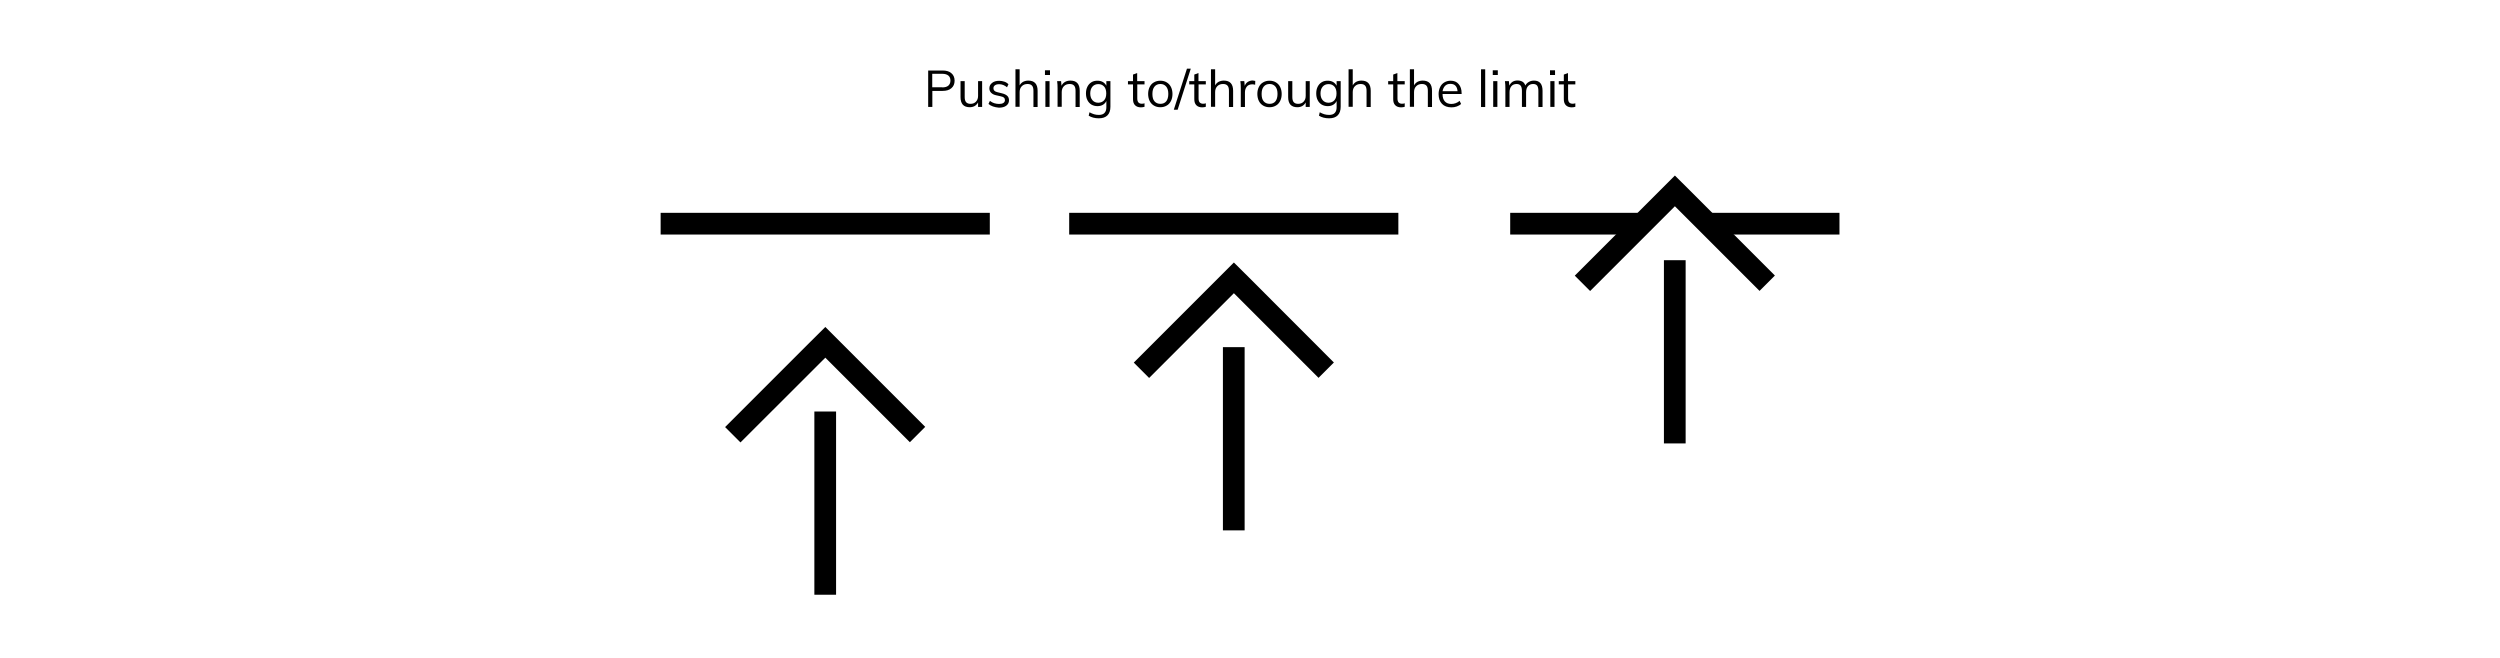 <?xml version="1.0" encoding="utf-8"?>
<!-- Generator: Adobe Illustrator 27.1.1, SVG Export Plug-In . SVG Version: 6.00 Build 0)  -->
<svg version="1.1" xmlns="http://www.w3.org/2000/svg" xmlns:xlink="http://www.w3.org/1999/xlink" x="0px" y="0px"
	 viewBox="0 0 2280 600" style="enable-background:new 0 0 2280 600;" xml:space="preserve">
<style type="text/css">
	.st0{fill:none;}
</style>
<g id="Layer_2_00000039833068116682957930000002489577638919553184_">
	<rect y="-405" class="st0" width="2280" height="1410"/>
</g>
<g id="Layer_3">
	<g>
		<g>
			<rect x="602.5" y="194.1" width="300.2" height="19.8"/>
			<rect x="742.7" y="375.3" width="19.8" height="167.1"/>
			<polygon points="766.7,312.2 752.7,298.2 738.6,312.2 661.3,389.5 675.3,403.5 752.7,326.2 829.8,403.3 843.8,389.3 			"/>
			<rect x="975.1" y="194.1" width="300.2" height="19.8"/>
			<rect x="1115.3" y="316.6" width="19.8" height="167.1"/>
			<polygon points="1139.4,253.4 1125.3,239.4 1111.3,253.4 1034,330.7 1048,344.7 1125.3,267.4 1202.5,344.6 1216.5,330.6 			"/>
			<rect x="1555.8" y="194.1" width="121.8" height="19.8"/>
			<rect x="1377.3" y="194.1" width="119" height="19.8"/>
			<rect x="1517.5" y="237.3" width="19.8" height="167.1"/>
			<polygon points="1541.6,174.1 1527.5,160.1 1513.5,174.1 1436.2,251.4 1450.2,265.4 1527.5,188.1 1604.7,265.3 1618.7,251.3 			
				"/>
		</g>
		<g>
			<path d="M846.4,64.3h13.3c3.4,0,6.1,0.8,8,2.5c1.9,1.6,2.9,3.9,2.9,6.8c0,2.9-1,5.2-2.9,6.8c-1.9,1.7-4.6,2.5-8,2.5h-9.4v14.6
				h-3.8V64.3z M859.3,79.7c2.5,0,4.3-0.5,5.6-1.6c1.2-1.1,1.9-2.6,1.9-4.6c0-2-0.6-3.5-1.9-4.6c-1.2-1-3.1-1.6-5.6-1.6h-9.1v12.3
				H859.3z"/>
			<path d="M895.7,74v23.5H892v-4.1c-0.7,1.4-1.8,2.5-3.1,3.3c-1.3,0.7-2.8,1.1-4.5,1.1c-2.8,0-4.9-0.8-6.3-2.3
				c-1.4-1.6-2.1-3.9-2.1-6.9V74h3.8v14.5c0,2.1,0.4,3.7,1.3,4.7c0.9,1,2.2,1.5,4,1.5c2.1,0,3.8-0.7,5-2c1.3-1.4,1.9-3.1,1.9-5.3V74
				H895.7z"/>
			<path d="M901.5,94.8l1.3-2.8c1.3,1,2.6,1.7,3.9,2.1c1.3,0.4,2.8,0.7,4.4,0.7c1.8,0,3.1-0.3,4-0.9c0.9-0.6,1.4-1.5,1.4-2.6
				c0-0.9-0.3-1.7-0.9-2.2c-0.6-0.6-1.6-1-3.1-1.3l-4-0.9c-2-0.4-3.5-1.2-4.6-2.3c-1.1-1.1-1.6-2.5-1.6-4c0-2.1,0.8-3.7,2.5-5
				c1.6-1.3,3.8-1.9,6.5-1.9c1.6,0,3.2,0.3,4.7,0.8c1.5,0.5,2.7,1.3,3.7,2.3l-1.3,2.8c-2.2-1.8-4.6-2.8-7.1-2.8c-1.7,0-3,0.3-3.9,1
				c-0.9,0.6-1.4,1.5-1.4,2.7c0,1,0.3,1.7,0.9,2.3c0.6,0.6,1.5,1,2.8,1.3l4,1c2.2,0.5,3.8,1.3,4.9,2.3c1.1,1,1.6,2.4,1.6,4.1
				c0,2-0.8,3.6-2.5,4.9c-1.6,1.2-3.9,1.8-6.7,1.8C906.9,97.8,903.8,96.8,901.5,94.8z"/>
			<path d="M946.3,82.8v14.8h-3.8V82.9c0-2.2-0.4-3.8-1.3-4.8c-0.9-1-2.2-1.5-4.1-1.5c-2.2,0-3.9,0.7-5.2,2c-1.3,1.3-2,3.1-2,5.4
				v13.4h-3.8V63.2h3.8v14.7c0.7-1.4,1.8-2.5,3.2-3.3c1.4-0.7,3-1.1,4.7-1.1C943.4,73.5,946.3,76.6,946.3,82.8z"/>
			<path d="M953,64.1h4.6v4.3H953V64.1z M953.4,97.5V74h3.8v23.5H953.4z"/>
			<path d="M984.7,82.8v14.8h-3.8V82.9c0-2.2-0.4-3.8-1.3-4.8c-0.9-1-2.2-1.5-4.1-1.5c-2.2,0-3.9,0.7-5.2,2c-1.3,1.3-2,3.1-2,5.4
				v13.4h-3.8V80.6c0-2.4-0.1-4.6-0.4-6.6h3.6l0.4,4.2c0.7-1.5,1.8-2.7,3.2-3.5c1.4-0.8,3.1-1.2,4.9-1.2
				C981.9,73.5,984.7,76.6,984.7,82.8z"/>
			<path d="M1012.7,74v23.3c0,3.5-0.9,6.1-2.7,7.9c-1.8,1.8-4.4,2.7-7.9,2.7c-3.6,0-6.7-0.8-9.2-2.4l0.7-3.1
				c1.5,0.8,2.9,1.4,4.2,1.8s2.8,0.6,4.4,0.6c2.3,0,4-0.6,5.1-1.8c1.2-1.2,1.7-3,1.7-5.3v-5.6c-0.7,1.5-1.8,2.7-3.2,3.5
				c-1.4,0.8-3,1.2-4.9,1.2c-2.1,0-3.9-0.5-5.5-1.4c-1.6-1-2.8-2.3-3.7-4.1c-0.9-1.8-1.3-3.8-1.3-6.1c0-2.3,0.4-4.3,1.3-6.1
				c0.9-1.8,2.1-3.1,3.7-4.1c1.6-1,3.4-1.4,5.5-1.4c1.9,0,3.5,0.4,4.9,1.2c1.4,0.8,2.4,1.9,3.2,3.4V74H1012.7z M1007,91.4
				c1.3-1.5,1.9-3.6,1.9-6.2c0-2.6-0.6-4.7-1.9-6.2c-1.3-1.5-3.1-2.3-5.3-2.3c-2.3,0-4.1,0.8-5.4,2.3c-1.3,1.5-2,3.6-2,6.2
				c0,2.6,0.7,4.7,2,6.2c1.3,1.5,3.1,2.3,5.4,2.3C1003.9,93.6,1005.7,92.9,1007,91.4z"/>
			<path d="M1037.2,77v12.8c0,1.7,0.4,3,1.1,3.7c0.7,0.7,1.7,1.1,3,1.1c0.9,0,1.7-0.1,2.5-0.4v3.2c-1,0.3-2.1,0.5-3.3,0.5
				c-2.2,0-4-0.6-5.3-1.9c-1.3-1.3-1.9-3.1-1.9-5.6V77h-4.6v-3h4.6v-6l3.8-1.4V74h6.7v3H1037.2z"/>
			<path d="M1052.4,96.3c-1.7-1-3-2.4-3.9-4.2c-0.9-1.8-1.4-4-1.4-6.4c0-2.5,0.5-4.6,1.4-6.4c0.9-1.8,2.2-3.3,3.9-4.2
				c1.7-1,3.6-1.5,5.8-1.5c2.2,0,4.2,0.5,5.8,1.5c1.7,1,3,2.4,3.9,4.2c0.9,1.8,1.4,4,1.4,6.4c0,2.5-0.5,4.6-1.4,6.4
				c-0.9,1.8-2.2,3.3-3.9,4.2c-1.7,1-3.6,1.5-5.8,1.5C1056,97.8,1054.1,97.3,1052.4,96.3z M1063.6,92.4c1.2-1.5,1.9-3.8,1.9-6.7
				c0-2.9-0.6-5.1-1.9-6.7c-1.3-1.6-3.1-2.4-5.3-2.4c-2.3,0-4.1,0.8-5.4,2.4c-1.3,1.6-1.9,3.8-1.9,6.7c0,3,0.6,5.2,1.9,6.7
				c1.3,1.5,3.1,2.3,5.4,2.3C1060.6,94.7,1062.4,93.9,1063.6,92.4z"/>
			<path d="M1074,100.1h-3.5l12-37.5h3.5L1074,100.1z"/>
			<path d="M1093.1,77v12.8c0,1.7,0.4,3,1.1,3.7c0.7,0.7,1.7,1.1,3,1.1c0.9,0,1.7-0.1,2.5-0.4v3.2c-1,0.3-2.1,0.5-3.3,0.5
				c-2.2,0-4-0.6-5.3-1.9c-1.3-1.3-1.9-3.1-1.9-5.6V77h-4.6v-3h4.6v-6l3.8-1.4V74h6.7v3H1093.1z"/>
			<path d="M1124.6,82.8v14.8h-3.8V82.9c0-2.2-0.4-3.8-1.3-4.8c-0.9-1-2.2-1.5-4.1-1.5c-2.2,0-3.9,0.7-5.2,2c-1.3,1.3-2,3.1-2,5.4
				v13.4h-3.8V63.2h3.8v14.7c0.7-1.4,1.8-2.5,3.2-3.3c1.4-0.7,3-1.1,4.7-1.1C1121.8,73.5,1124.6,76.6,1124.6,82.8z"/>
			<path d="M1144.8,73.8l-0.1,3.5c-0.7-0.2-1.5-0.4-2.5-0.4c-2.3,0-4,0.7-5.1,2.1c-1.1,1.4-1.7,3.1-1.7,5.2v13.4h-3.8V80.6
				c0-2.4-0.1-4.6-0.4-6.6h3.6l0.4,4.3c0.6-1.6,1.5-2.8,2.8-3.6s2.8-1.3,4.5-1.3C1143.4,73.5,1144.1,73.6,1144.8,73.8z"/>
			<path d="M1152,96.3c-1.7-1-3-2.4-3.9-4.2c-0.9-1.8-1.4-4-1.4-6.4c0-2.5,0.5-4.6,1.4-6.4c0.9-1.8,2.2-3.3,3.9-4.2
				c1.7-1,3.6-1.5,5.8-1.5s4.2,0.5,5.8,1.5c1.7,1,3,2.4,3.9,4.2c0.9,1.8,1.4,4,1.4,6.4c0,2.5-0.5,4.6-1.4,6.4
				c-0.9,1.8-2.2,3.3-3.9,4.2c-1.7,1-3.6,1.5-5.8,1.5S1153.7,97.3,1152,96.3z M1163.2,92.4c1.2-1.5,1.9-3.8,1.9-6.7
				c0-2.9-0.6-5.1-1.9-6.7c-1.3-1.6-3.1-2.4-5.3-2.4c-2.3,0-4.1,0.8-5.4,2.4c-1.3,1.6-1.9,3.8-1.9,6.7c0,3,0.6,5.2,1.9,6.7
				c1.3,1.5,3.1,2.3,5.4,2.3S1162,93.9,1163.2,92.4z"/>
			<path d="M1194.5,74v23.5h-3.7v-4.1c-0.7,1.4-1.8,2.5-3.1,3.3c-1.3,0.7-2.8,1.1-4.5,1.1c-2.8,0-4.9-0.8-6.3-2.3
				c-1.4-1.6-2.1-3.9-2.1-6.9V74h3.8v14.5c0,2.1,0.4,3.7,1.3,4.7c0.9,1,2.2,1.5,4,1.5c2.1,0,3.8-0.7,5-2c1.3-1.4,1.9-3.1,1.9-5.3V74
				H1194.5z"/>
			<path d="M1222.7,74v23.3c0,3.5-0.9,6.1-2.7,7.9c-1.8,1.8-4.4,2.7-7.9,2.7c-3.6,0-6.7-0.8-9.2-2.4l0.7-3.1
				c1.5,0.8,2.9,1.4,4.2,1.8c1.3,0.4,2.8,0.6,4.4,0.6c2.3,0,4-0.6,5.1-1.8c1.2-1.2,1.7-3,1.7-5.3v-5.6c-0.7,1.5-1.8,2.7-3.2,3.5
				c-1.4,0.8-3,1.2-4.9,1.2c-2.1,0-3.9-0.5-5.5-1.4c-1.6-1-2.8-2.3-3.7-4.1c-0.9-1.8-1.3-3.8-1.3-6.1c0-2.3,0.4-4.3,1.3-6.1
				c0.9-1.8,2.1-3.1,3.7-4.1c1.6-1,3.4-1.4,5.5-1.4c1.9,0,3.5,0.4,4.9,1.2c1.4,0.8,2.4,1.9,3.2,3.4V74H1222.7z M1217,91.4
				c1.3-1.5,1.9-3.6,1.9-6.2c0-2.6-0.6-4.7-1.9-6.2c-1.3-1.5-3.1-2.3-5.3-2.3c-2.3,0-4.1,0.8-5.4,2.3c-1.3,1.5-2,3.6-2,6.2
				c0,2.6,0.7,4.7,2,6.2c1.3,1.5,3.1,2.3,5.4,2.3C1213.9,93.6,1215.7,92.9,1217,91.4z"/>
			<path d="M1250.1,82.8v14.8h-3.8V82.9c0-2.2-0.4-3.8-1.3-4.8s-2.2-1.5-4.1-1.5c-2.2,0-3.9,0.7-5.2,2c-1.3,1.3-2,3.1-2,5.4v13.4
				h-3.8V63.2h3.8v14.7c0.7-1.4,1.8-2.5,3.2-3.3c1.4-0.7,3-1.1,4.7-1.1C1247.3,73.5,1250.1,76.6,1250.1,82.8z"/>
			<path d="M1274.5,77v12.8c0,1.7,0.4,3,1.1,3.7c0.7,0.7,1.7,1.1,3,1.1c0.9,0,1.7-0.1,2.5-0.4v3.2c-1,0.3-2.1,0.5-3.3,0.5
				c-2.2,0-4-0.6-5.3-1.9c-1.3-1.3-1.9-3.1-1.9-5.6V77h-4.6v-3h4.6v-6l3.8-1.4V74h6.7v3H1274.5z"/>
			<path d="M1306,82.8v14.8h-3.8V82.9c0-2.2-0.4-3.8-1.3-4.8s-2.2-1.5-4.1-1.5c-2.2,0-3.9,0.7-5.2,2c-1.3,1.3-2,3.1-2,5.4v13.4h-3.8
				V63.2h3.8v14.7c0.7-1.4,1.8-2.5,3.2-3.3c1.4-0.7,3-1.1,4.7-1.1C1303.2,73.5,1306,76.6,1306,82.8z"/>
			<path d="M1332.8,85.7h-17.2c0,3,0.7,5.2,2.1,6.8c1.4,1.5,3.3,2.3,5.9,2.3c2.7,0,5.3-0.9,7.6-2.8l1.3,2.8c-1,1-2.3,1.7-3.9,2.3
				c-1.6,0.6-3.2,0.8-4.9,0.8c-3.7,0-6.6-1.1-8.6-3.2c-2.1-2.2-3.1-5.1-3.1-8.9c0-2.4,0.5-4.5,1.4-6.4c0.9-1.9,2.2-3.3,3.9-4.3
				c1.7-1,3.6-1.5,5.7-1.5c3.1,0,5.6,1,7.3,3.1c1.8,2,2.7,4.8,2.7,8.4V85.7z M1318,78.2c-1.2,1.2-2,2.8-2.4,5h13.7
				c-0.2-2.2-0.8-3.9-1.9-5c-1.1-1.2-2.6-1.7-4.6-1.7C1320.9,76.4,1319.3,77,1318,78.2z"/>
			<path d="M1350.7,97.5V63.2h3.8v34.4H1350.7z"/>
			<path d="M1361.4,64.1h4.6v4.3h-4.6V64.1z M1361.8,97.5V74h3.8v23.5H1361.8z"/>
			<path d="M1406.8,82.8v14.8h-3.8V82.9c0-2.2-0.4-3.8-1.1-4.8c-0.8-1-2-1.5-3.7-1.5c-2,0-3.5,0.7-4.7,2c-1.1,1.3-1.7,3.2-1.7,5.5
				v13.4h-3.8V82.9c0-2.2-0.4-3.8-1.2-4.8s-2-1.5-3.7-1.5c-2,0-3.6,0.7-4.7,2c-1.1,1.3-1.7,3.2-1.7,5.5v13.4h-3.8V80.6
				c0-2.4-0.1-4.6-0.4-6.6h3.6l0.4,4.1c0.7-1.5,1.6-2.6,2.9-3.5c1.3-0.8,2.8-1.2,4.5-1.2c1.9,0,3.4,0.4,4.6,1.1s2.1,1.9,2.6,3.5
				c0.7-1.4,1.8-2.5,3.2-3.3c1.4-0.8,2.9-1.2,4.7-1.2C1404.2,73.5,1406.8,76.6,1406.8,82.8z"/>
			<path d="M1413.6,64.1h4.6v4.3h-4.6V64.1z M1413.9,97.5V74h3.8v23.5H1413.9z"/>
			<path d="M1430.1,77v12.8c0,1.7,0.4,3,1.1,3.7c0.7,0.7,1.7,1.1,3,1.1c0.9,0,1.7-0.1,2.5-0.4v3.2c-1,0.3-2.1,0.5-3.3,0.5
				c-2.2,0-4-0.6-5.3-1.9c-1.3-1.3-1.9-3.1-1.9-5.6V77h-4.6v-3h4.6v-6l3.8-1.4V74h6.7v3H1430.1z"/>
		</g>
	</g>
</g>
</svg>
